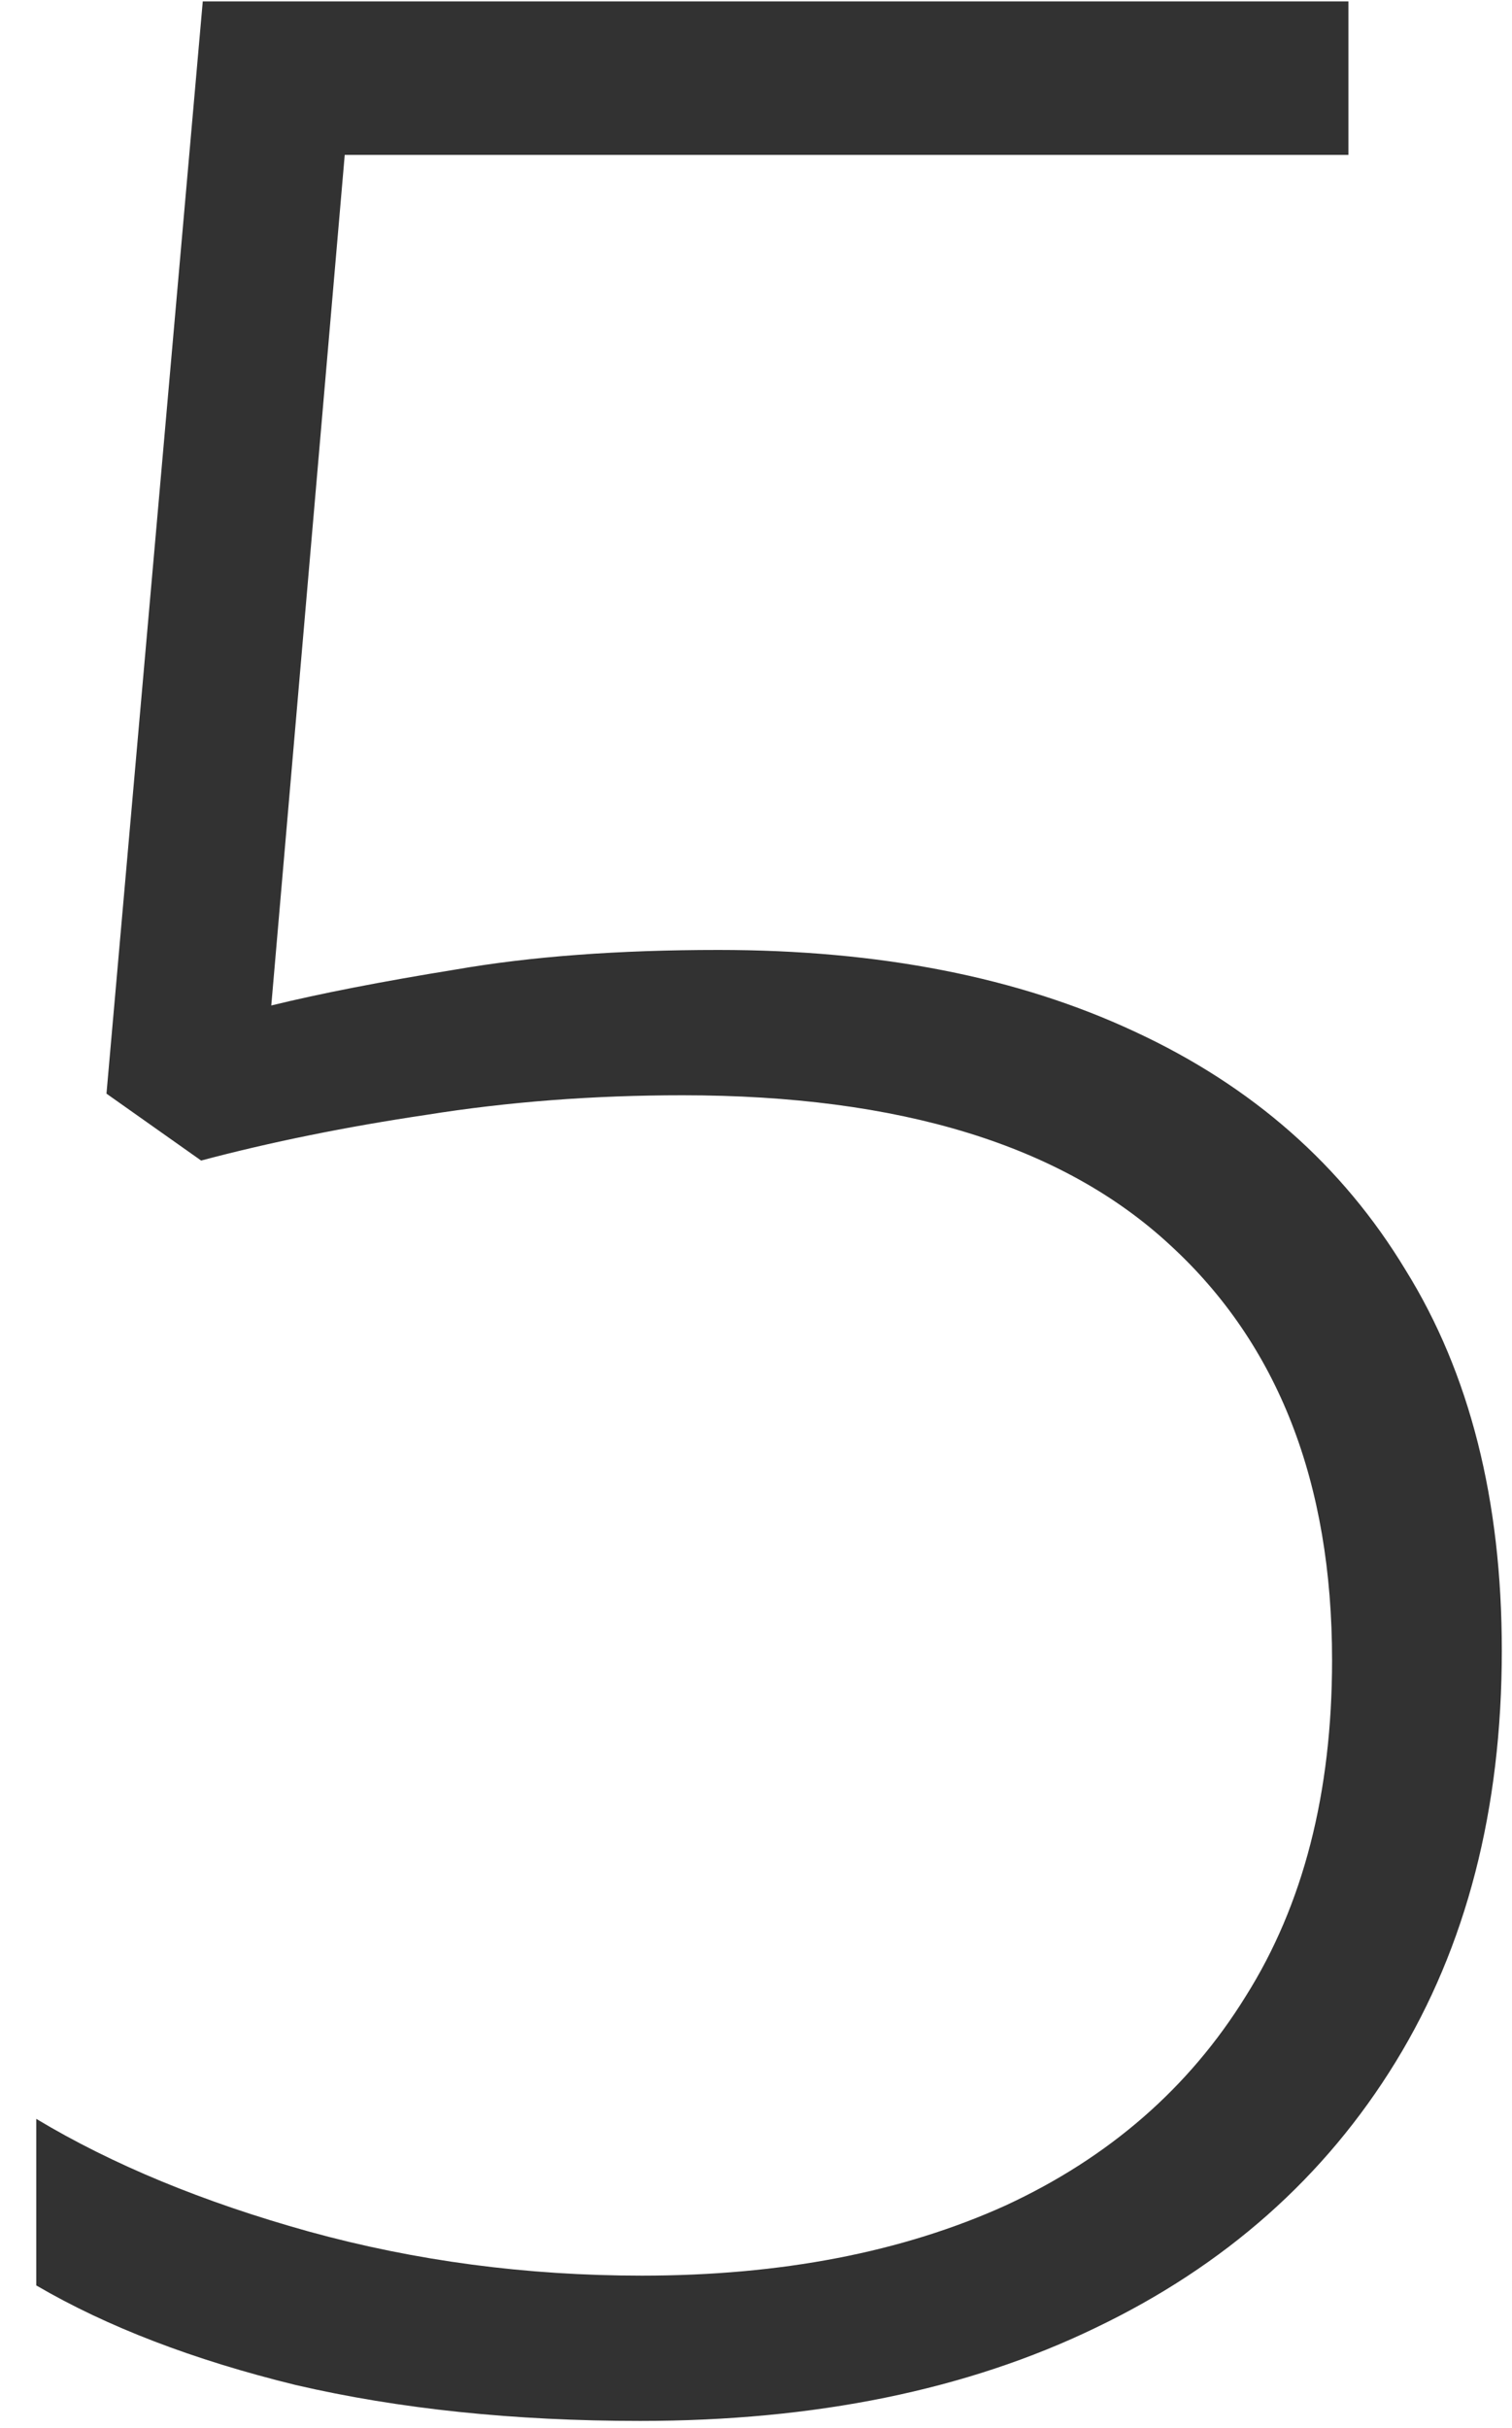 <svg width="38" height="61" viewBox="0 0 38 61" fill="none" xmlns="http://www.w3.org/2000/svg">
<path d="M18.057 23.865C22.104 23.865 25.59 24.549 28.516 25.916C31.469 27.283 33.738 29.279 35.324 31.904C36.938 34.502 37.744 37.688 37.744 41.461C37.744 45.453 36.855 48.898 35.078 51.797C33.301 54.695 30.785 56.924 27.531 58.482C24.305 60.041 20.49 60.82 16.088 60.82C12.916 60.82 10.031 60.52 7.434 59.918C4.863 59.289 2.689 58.455 0.912 57.416V53.232C2.826 54.381 5.109 55.324 7.762 56.062C10.441 56.801 13.23 57.17 16.129 57.17C19.629 57.17 22.678 56.582 25.275 55.406C27.873 54.203 29.883 52.453 31.305 50.156C32.754 47.859 33.478 45.043 33.478 41.707C33.478 37.25 32.125 33.777 29.418 31.289C26.711 28.773 22.623 27.516 17.154 27.516C14.912 27.516 12.766 27.68 10.715 28.008C8.691 28.309 6.805 28.691 5.055 29.156L2.676 27.475L5.096 0.035H33.889V3.891H8.664L6.818 25.26C8.049 24.959 9.594 24.658 11.453 24.357C13.34 24.029 15.541 23.865 18.057 23.865Z" fill="#323232"/>
</svg>
